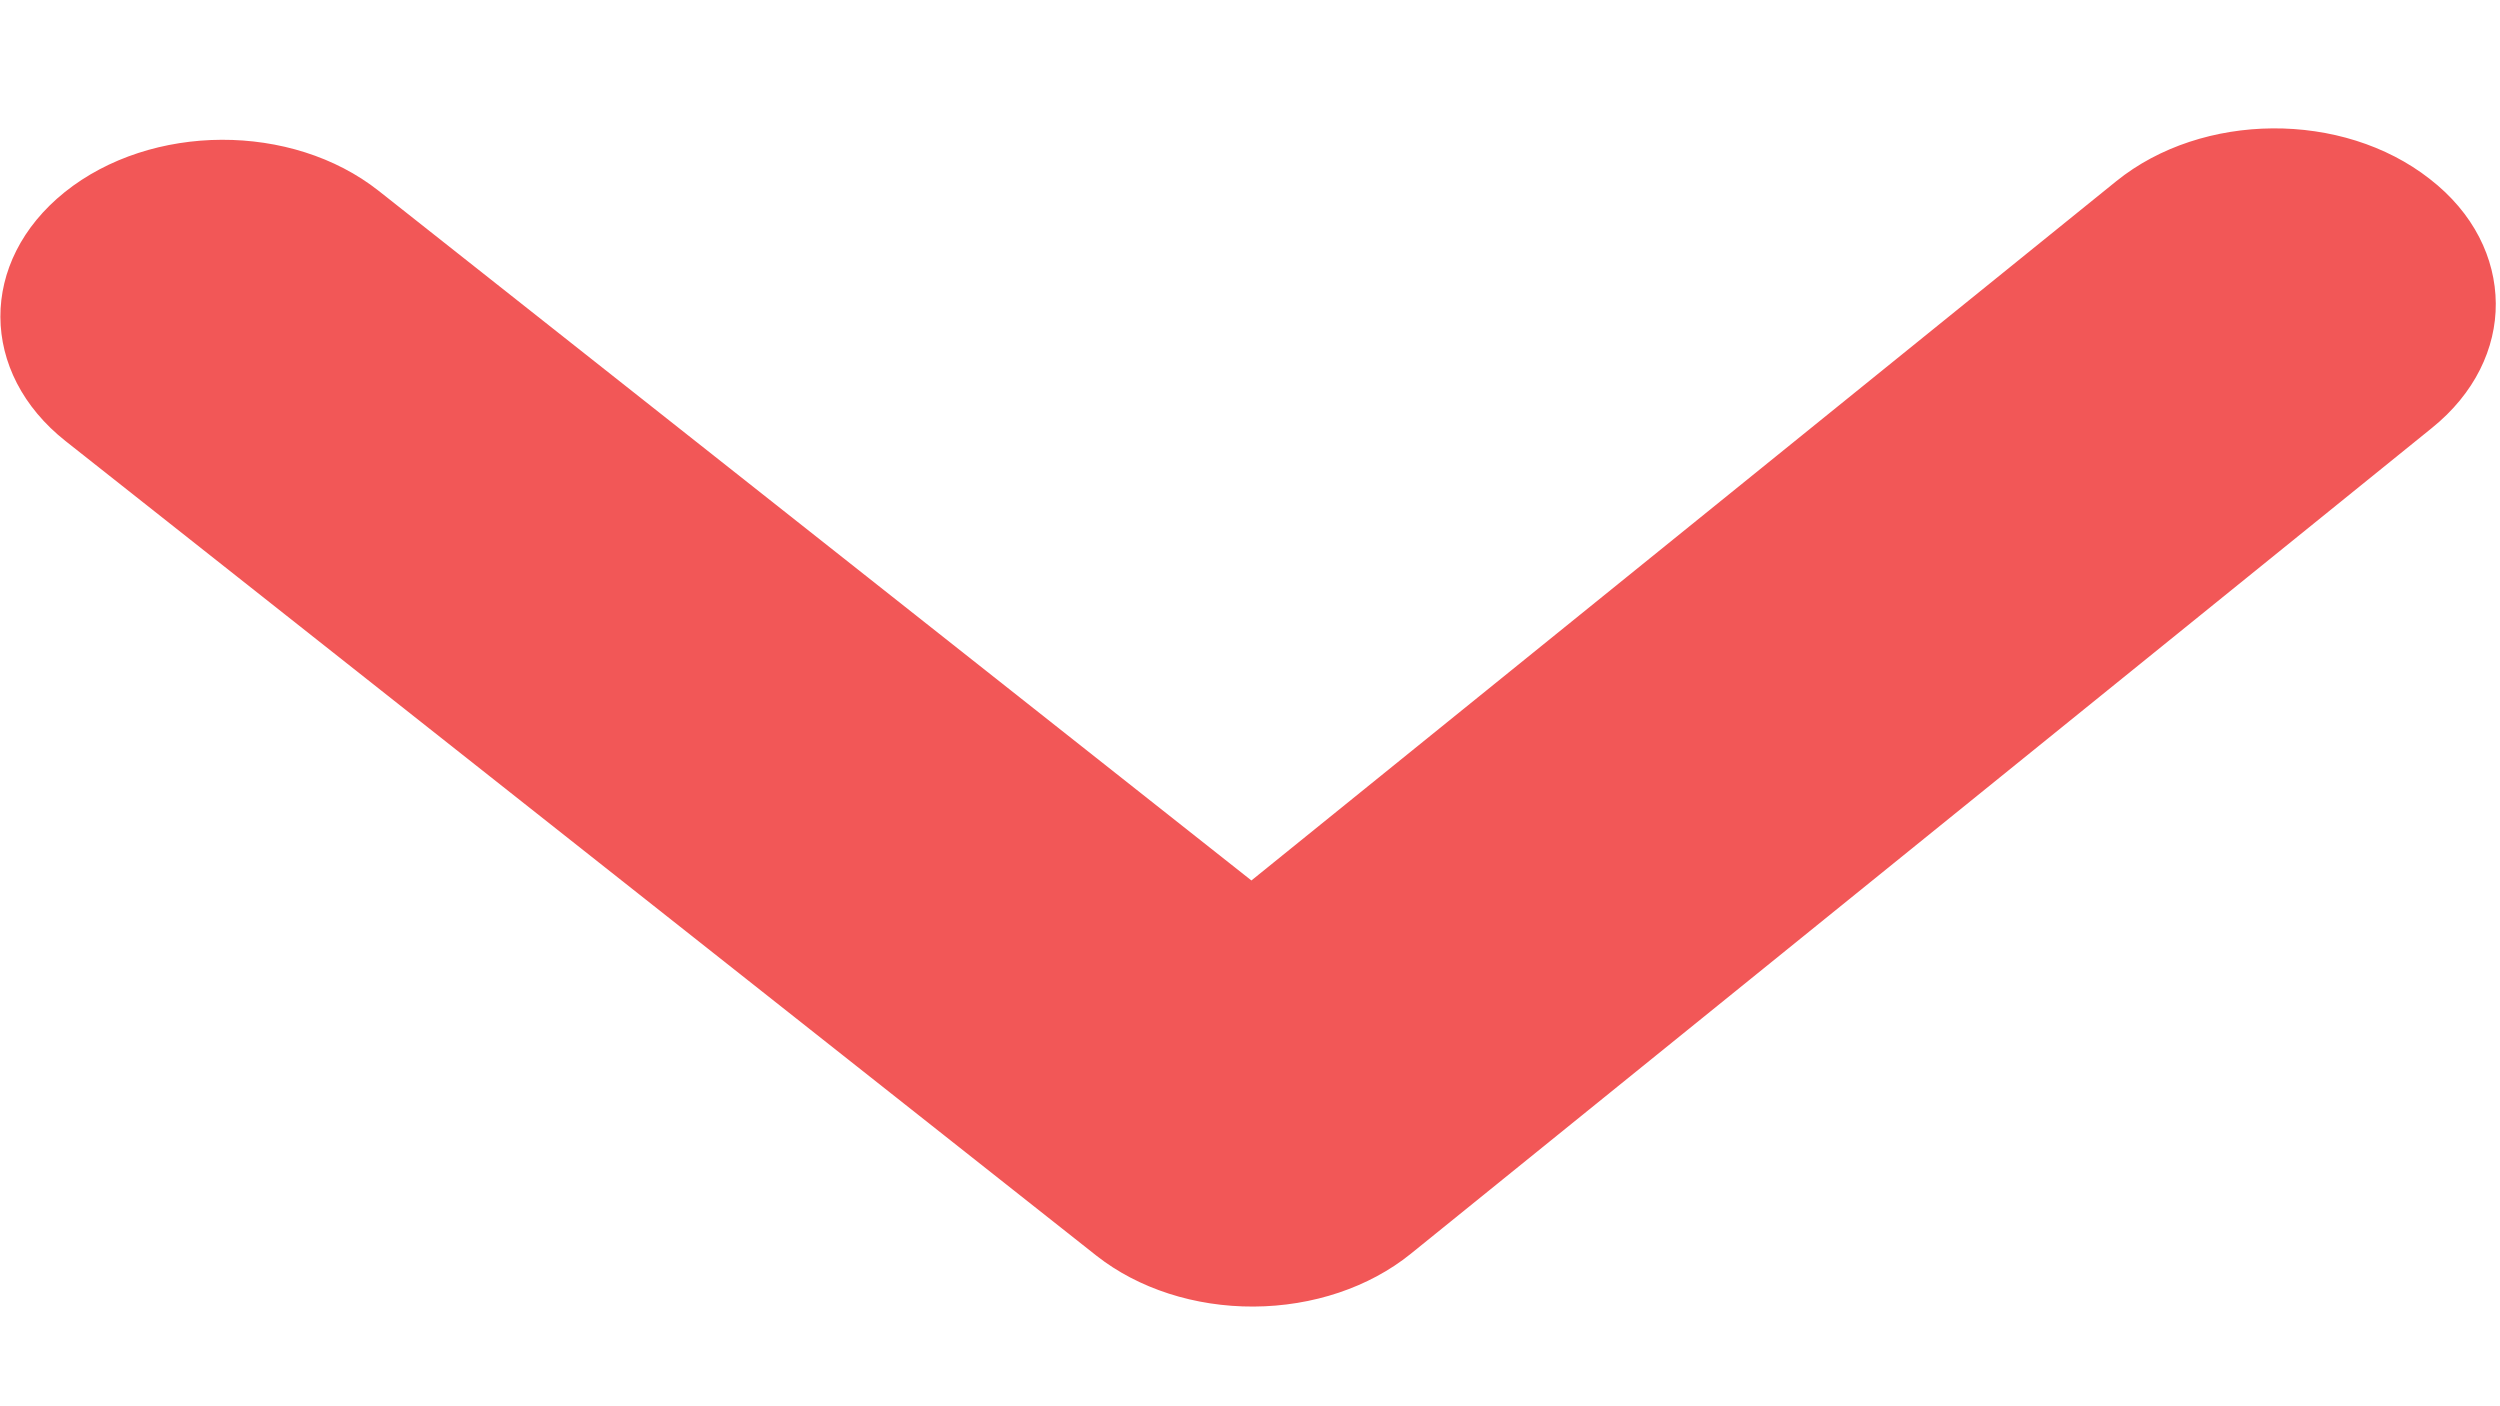 <svg width="16" height="9" viewBox="0 0 16 9" fill="none" xmlns="http://www.w3.org/2000/svg">
<path d="M15.973 1.942C15.975 2.229 15.838 2.519 15.563 2.74L9.028 8.025C8.763 8.239 8.402 8.36 8.024 8.362C7.647 8.364 7.285 8.247 7.018 8.037L0.421 2.824C-0.134 2.386 -0.138 1.673 0.415 1.229C0.969 0.786 1.868 0.783 2.423 1.221L8.009 5.635L13.545 1.159C14.095 0.715 14.992 0.708 15.55 1.145C15.832 1.363 15.971 1.653 15.973 1.942" fill="#F25757"/>
</svg>

